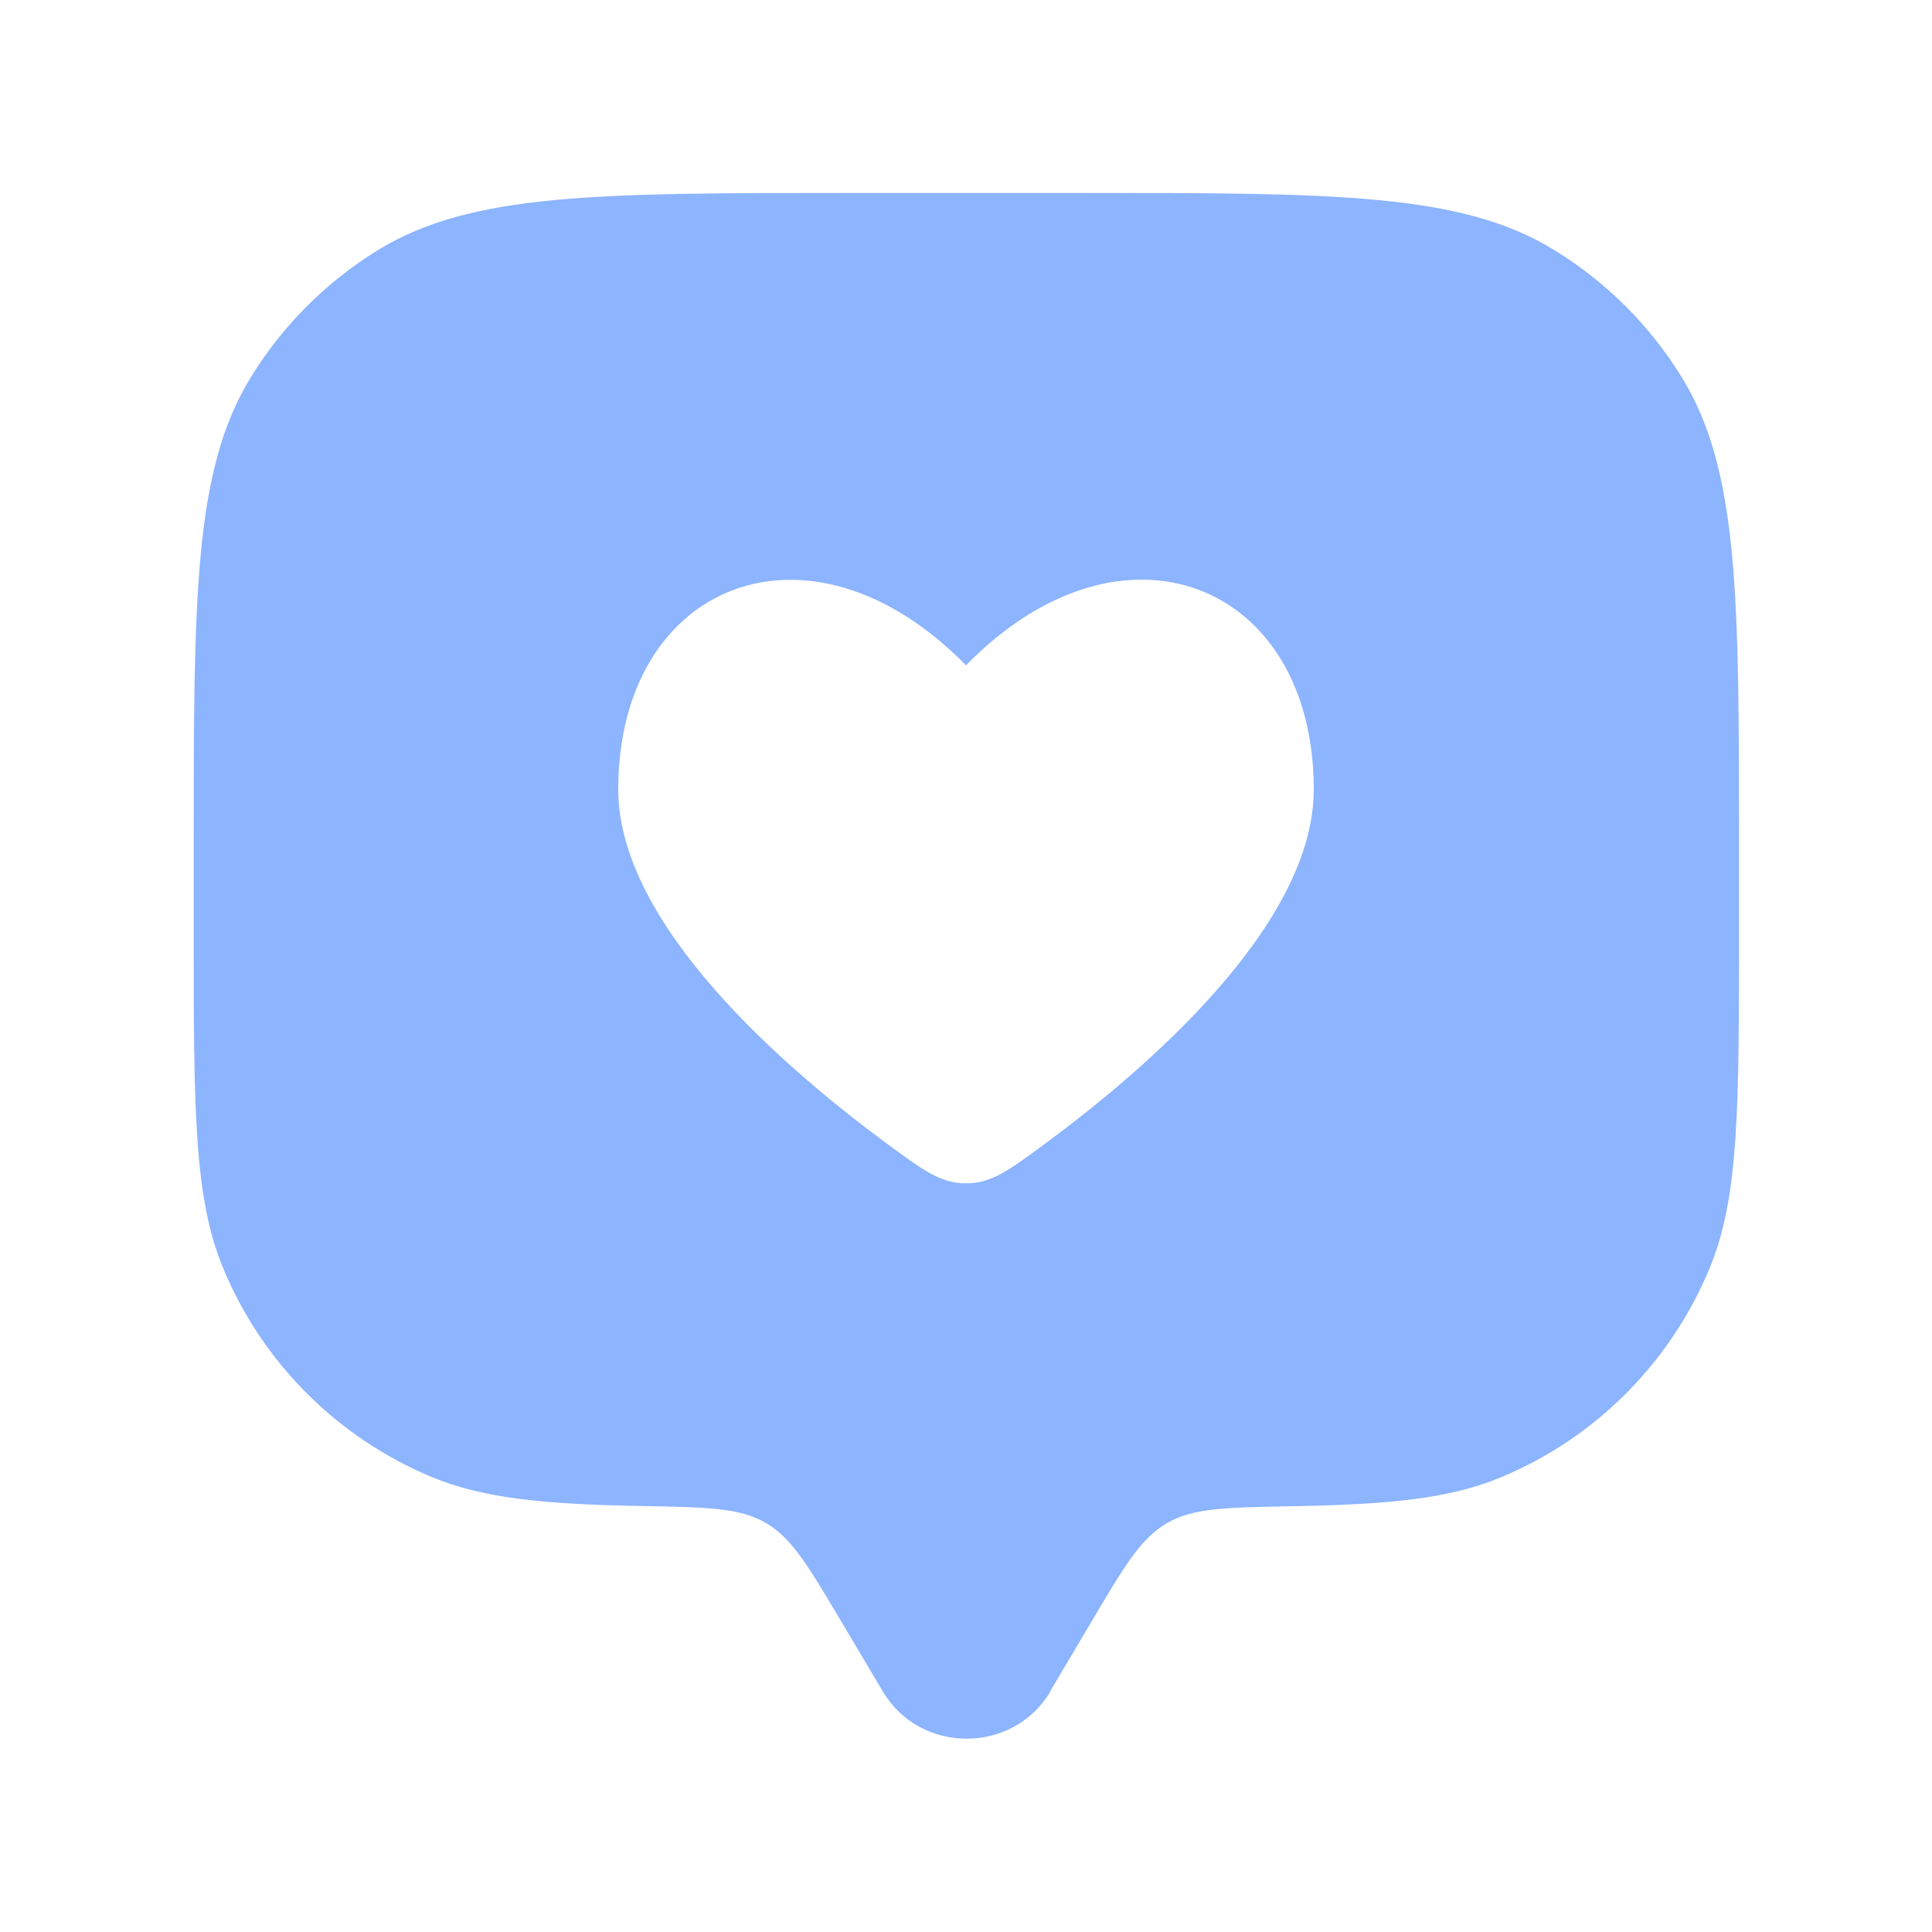 <?xml version="1.0" encoding="UTF-8"?> <svg xmlns="http://www.w3.org/2000/svg" id="Calque_1" version="1.1" viewBox="0 0 800 800"><defs><style> .st0 { fill: #8db4fe; fill-rule: evenodd; } </style></defs><path class="st0" d="M434.8,700.4l17.4-29.3c13.4-22.7,20.2-34.1,31-40.4s24.4-6.5,51.6-7c40.2-.7,65.4-3.1,86.5-11.9,39.2-16.2,70.3-47.4,86.6-86.6,12.2-29.4,12.2-66.6,12.2-141.2v-32c0-104.7,0-157.1-23.6-195.6-13.2-21.5-31.3-39.6-52.8-52.8-38.4-23.7-90.8-23.7-195.5-23.7h-96c-104.7,0-157.1,0-195.6,23.6-21.5,13.2-39.6,31.3-52.8,52.8-23.6,38.5-23.6,90.9-23.6,195.6v32c0,74.6,0,111.9,12.2,141.2,16.2,39.2,47.4,70.3,86.6,86.6,21.1,8.7,46.3,11.2,86.5,11.9,27.2.5,40.8.7,51.6,7,10.8,6.3,17.5,17.7,31,40.4l17.4,29.3c15.4,26.2,54.1,26.2,69.5,0h.2ZM256,326.9c0,56.1,69.2,115.7,111.7,147,14.6,10.7,21.8,16.1,32.3,16.1s17.8-5.4,32.3-16.1c42.5-31.3,111.7-90.9,111.7-147,0-85.7-79.2-117.7-144-51.4-64.8-66.2-144-34.2-144,51.4h0Z"></path></svg> 